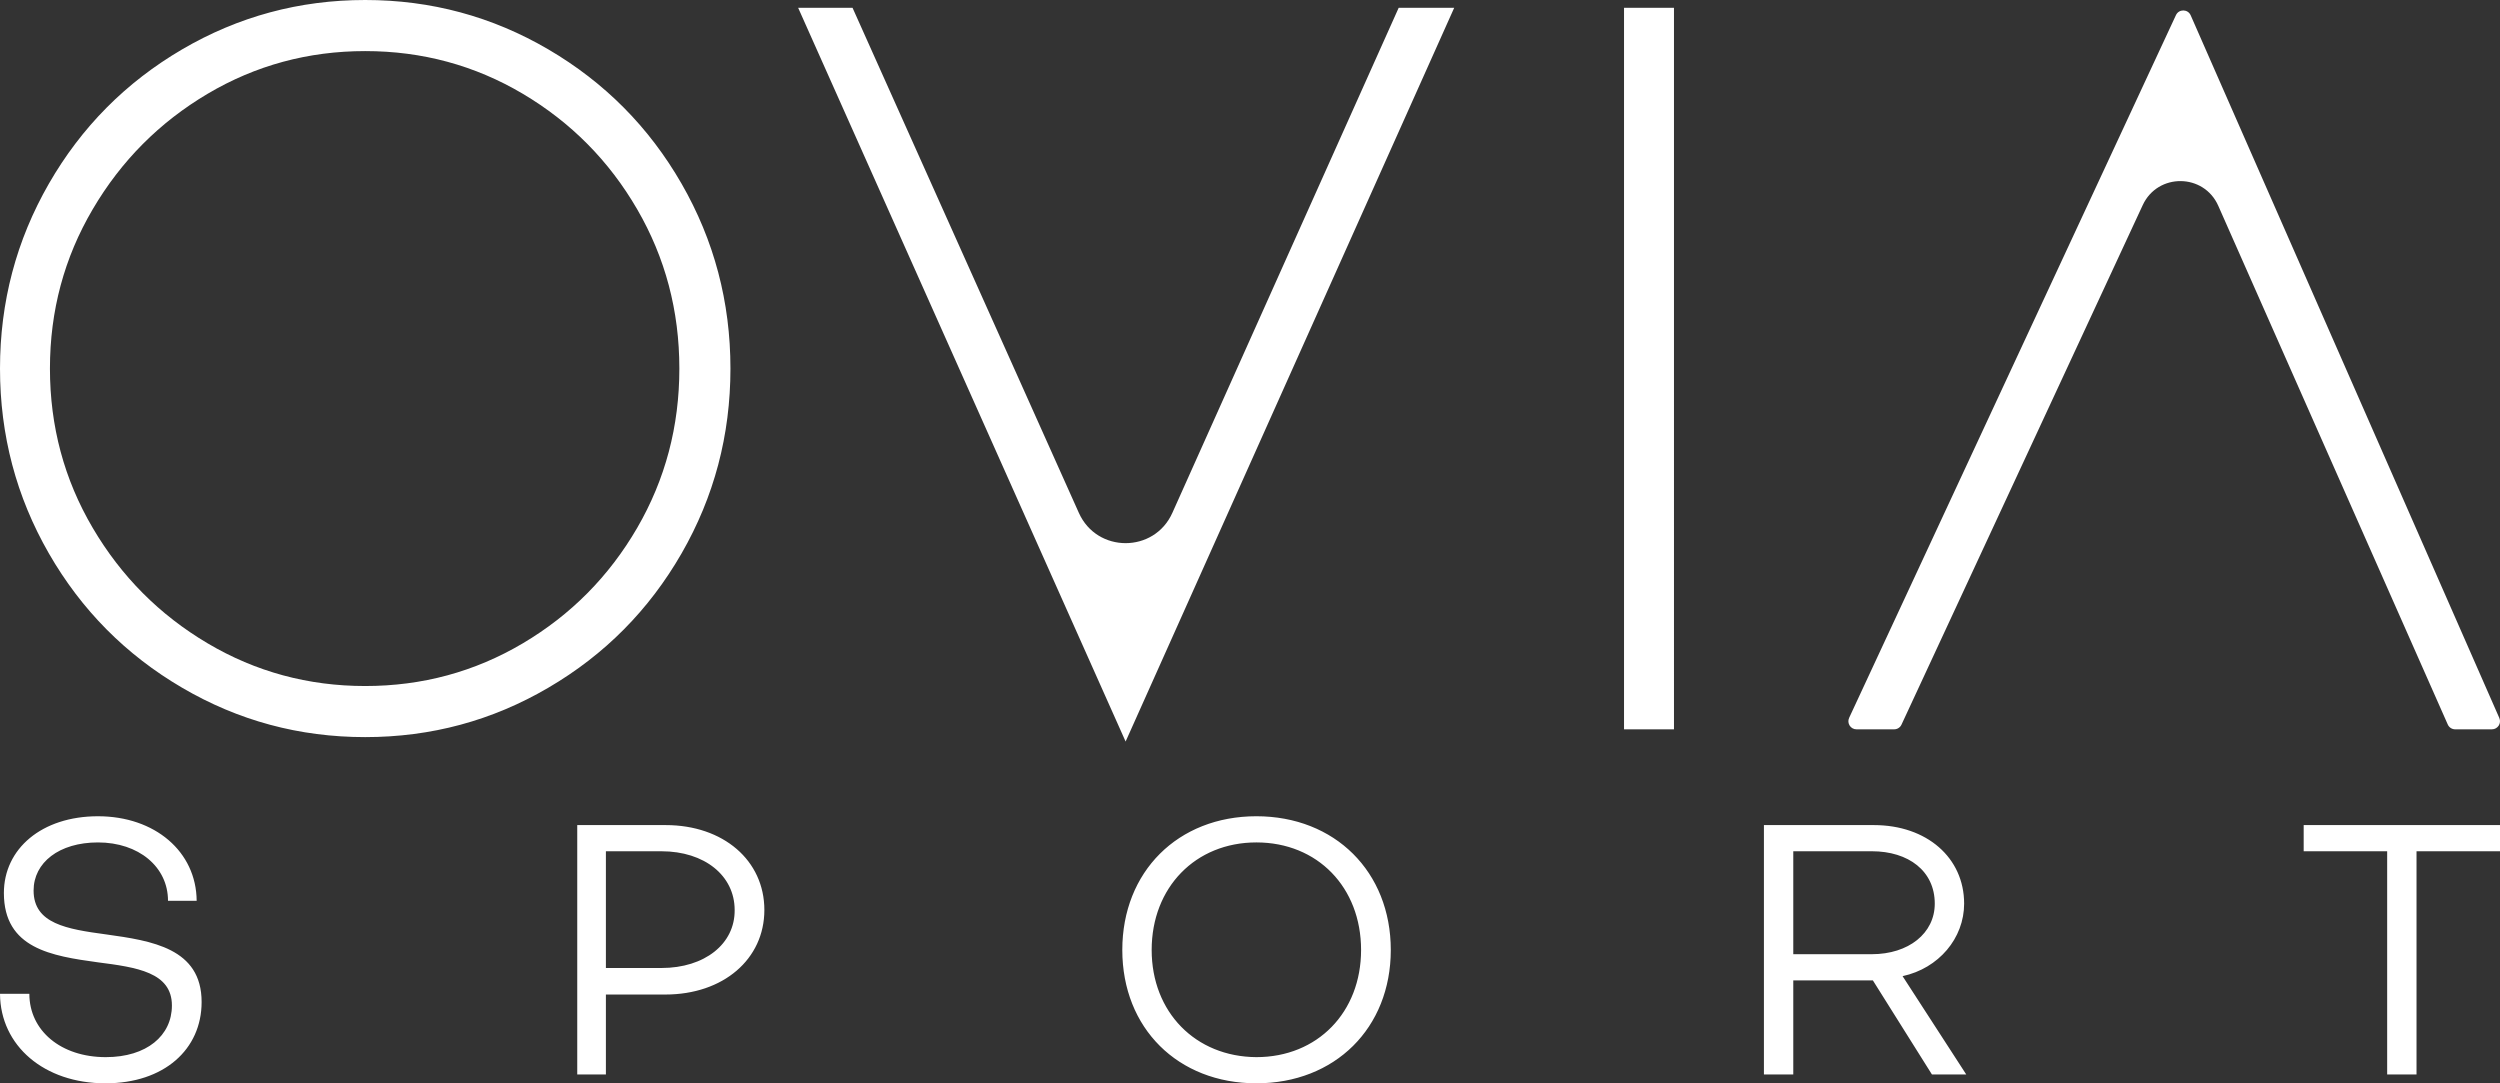 <?xml version="1.0" encoding="utf-8"?>
<!-- Generator: Adobe Illustrator 26.0.2, SVG Export Plug-In . SVG Version: 6.00 Build 0)  -->
<svg version="1.1" id="Layer_1" xmlns="http://www.w3.org/2000/svg" xmlns:xlink="http://www.w3.org/1999/xlink" x="0px" y="0px"
	 viewBox="0 0 225 97.499" style="enable-background:new 0 0 225 97.499;" xml:space="preserve">
<rect x="0" y="0" width="225" height="97.499" fill="#333333" stroke="none"/>
<style type="text/css">
	.st0{fill:#FFFFFF;}
</style>
<g>
	<path class="st0" d="M61.342,16.534c-2.931-5.095-6.926-9.12-11.989-12.087C44.294,1.485,38.796,0,32.868,0
		S21.447,1.485,16.387,4.447c-5.064,2.966-9.058,6.992-11.989,12.087C1.468,21.633,0,27.175,0,33.17
		S1.468,44.711,4.398,49.806c2.931,5.095,6.926,9.125,11.989,12.087c5.059,2.966,10.553,4.447,16.481,4.447
		s11.426-1.481,16.485-4.447c5.064-2.962,9.058-6.992,11.989-12.087c2.931-5.095,4.398-10.641,4.398-16.636
		S64.273,21.633,61.342,16.534z M57.347,47.509c-2.532,4.359-5.963,7.826-10.291,10.389
		c-4.327,2.563-9.058,3.844-14.188,3.844c-5.125,0-9.856-1.281-14.184-3.844
		c-4.332-2.563-7.777-6.03-10.34-10.389c-2.567-4.363-3.849-9.143-3.849-14.339c0-5.197,1.281-9.972,3.849-14.335
		c2.563-4.363,6.008-7.826,10.34-10.393c4.327-2.563,9.058-3.844,14.184-3.844c5.13,0,9.861,1.281,14.188,3.844
		c4.327,2.567,7.759,6.03,10.291,10.393c2.532,4.363,3.795,9.138,3.795,14.335
		C61.143,38.366,59.879,43.146,57.347,47.509z M125.882,0.701L105.512,46.158c-1.628,3.634-6.786,3.634-8.415,0
		L76.728,0.701h-4.895l29.472,66.038l29.574-66.038H125.882z M146.162,0.701v64.938h4.496V0.701H146.162z
		 M195.834,1.363l-29.411,63.241c-0.225,0.483,0.128,1.035,0.66,1.035h3.391c0.283,0,0.541-0.164,0.66-0.421
		l21.712-46.759c1.351-2.909,5.5-2.872,6.798,0.062l20.655,46.685c0.117,0.264,0.378,0.433,0.666,0.433h3.306
		c0.525,0,0.878-0.54,0.667-1.021L197.161,1.377C196.909,0.803,196.098,0.795,195.834,1.363z M9.487,97.499
		c-5.508,0-9.455-3.375-9.487-8.055h2.642c0,3.311,2.833,5.699,6.877,5.699c3.693,0,5.953-1.942,5.953-4.648
		c0-2.993-3.184-3.438-6.654-3.884c-4.17-0.573-8.468-1.241-8.468-6.24c0-3.979,3.406-6.908,8.468-6.908
		c5.125,0,8.85,3.183,8.882,7.609h-2.579c0-3.056-2.642-5.253-6.303-5.253c-3.502,0-5.794,1.815-5.794,4.33
		c0,2.993,2.993,3.47,6.526,3.948c4.107,0.573,8.596,1.241,8.596,6.081C18.147,94.442,14.772,97.499,9.487,97.499z
		 M54.531,89.507v7.195h-2.579V74.258h7.959c5.189,0,8.882,3.184,8.882,7.641c0,4.425-3.693,7.609-8.914,7.609
		H54.531z M54.531,76.614v10.506h4.998c3.884,0,6.622-2.164,6.59-5.221c0-3.088-2.706-5.285-6.59-5.285H54.531z
		 M101.007,85.496c0-7.036,4.998-12.034,12.066-12.034s12.098,4.998,12.098,12.034
		c0,7.036-5.03,12.002-12.098,12.002S101.007,92.532,101.007,85.496z M103.65,85.496
		c0,5.603,3.948,9.614,9.424,9.646c5.508,0,9.423-4.043,9.423-9.646c0-5.635-3.916-9.678-9.423-9.678
		C107.597,75.818,103.65,79.861,103.65,85.496z M161.395,96.703h-2.642V74.258h9.901
		c4.744,0,8.118,2.929,8.118,7.068c0,3.12-2.292,5.826-5.54,6.527l5.731,8.85h-3.088l-5.317-8.468h-7.163V96.703z
		 M161.395,76.614v9.264h7.067c3.311,0,5.667-1.879,5.667-4.553c0-2.929-2.356-4.712-5.667-4.712H161.395z
		 M214.844,76.614h-7.513V74.258H225v2.356h-7.513v20.089h-2.642V76.614z"/>
</g>
</svg>
